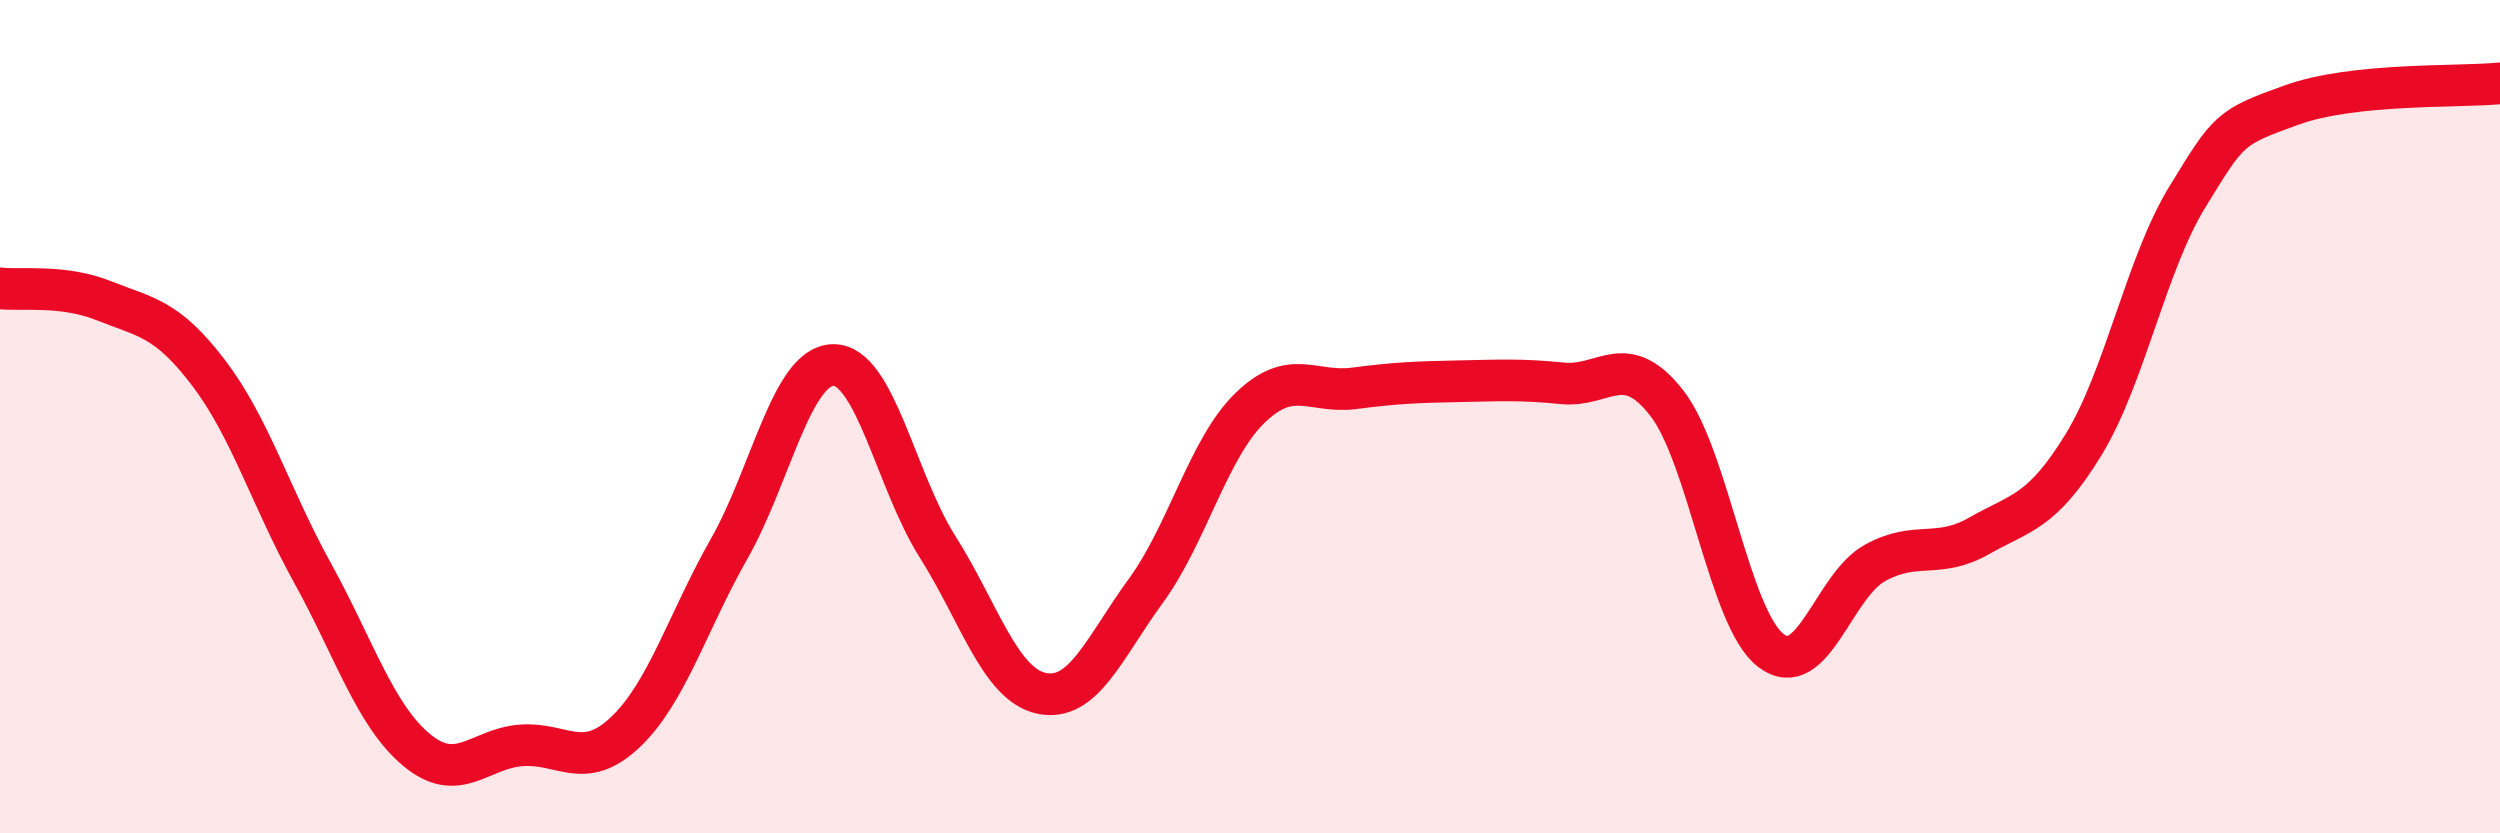 
    <svg width="60" height="20" viewBox="0 0 60 20" xmlns="http://www.w3.org/2000/svg">
      <path
        d="M 0,6.92 C 0.5,6.98 1.5,6.82 2.5,7.22 C 3.5,7.62 4,7.63 5,8.94 C 6,10.25 6.5,11.94 7.5,13.75 C 8.5,15.56 9,17.17 10,18 C 11,18.83 11.5,17.97 12.5,17.89 C 13.5,17.81 14,18.52 15,17.58 C 16,16.64 16.5,14.93 17.5,13.17 C 18.5,11.41 19,8.77 20,8.76 C 21,8.75 21.5,11.54 22.5,13.12 C 23.5,14.7 24,16.43 25,16.64 C 26,16.85 26.5,15.55 27.5,14.18 C 28.5,12.81 29,10.76 30,9.79 C 31,8.82 31.5,9.45 32.5,9.32 C 33.5,9.19 34,9.17 35,9.15 C 36,9.13 36.5,9.1 37.5,9.2 C 38.5,9.3 39,8.39 40,9.67 C 41,10.95 41.5,14.84 42.5,15.61 C 43.5,16.38 44,14.06 45,13.51 C 46,12.96 46.5,13.43 47.5,12.86 C 48.5,12.29 49,12.31 50,10.68 C 51,9.05 51.5,6.35 52.5,4.72 C 53.5,3.09 53.5,3.06 55,2.52 C 56.5,1.98 59,2.1 60,2L60 20L0 20Z"
        fill="#EB0A25"
        opacity="0.1"
        stroke-linecap="round"
        stroke-linejoin="round"
      />
      <path
        d="M 0,6.92 C 0.5,6.98 1.5,6.82 2.5,7.22 C 3.5,7.62 4,7.63 5,8.94 C 6,10.25 6.5,11.94 7.5,13.75 C 8.5,15.56 9,17.17 10,18 C 11,18.83 11.5,17.97 12.5,17.89 C 13.5,17.81 14,18.52 15,17.58 C 16,16.64 16.5,14.93 17.5,13.17 C 18.5,11.41 19,8.77 20,8.76 C 21,8.75 21.5,11.54 22.5,13.12 C 23.5,14.7 24,16.43 25,16.64 C 26,16.85 26.5,15.55 27.5,14.18 C 28.5,12.81 29,10.76 30,9.79 C 31,8.82 31.5,9.45 32.5,9.32 C 33.5,9.19 34,9.17 35,9.15 C 36,9.13 36.5,9.1 37.5,9.2 C 38.5,9.3 39,8.39 40,9.67 C 41,10.95 41.5,14.84 42.5,15.61 C 43.5,16.38 44,14.06 45,13.51 C 46,12.96 46.5,13.43 47.5,12.86 C 48.5,12.29 49,12.31 50,10.68 C 51,9.05 51.5,6.35 52.5,4.72 C 53.5,3.09 53.5,3.06 55,2.52 C 56.5,1.98 59,2.1 60,2"
        stroke="#EB0A25"
        stroke-width="1"
        fill="none"
        stroke-linecap="round"
        stroke-linejoin="round"
      />
    </svg>
  